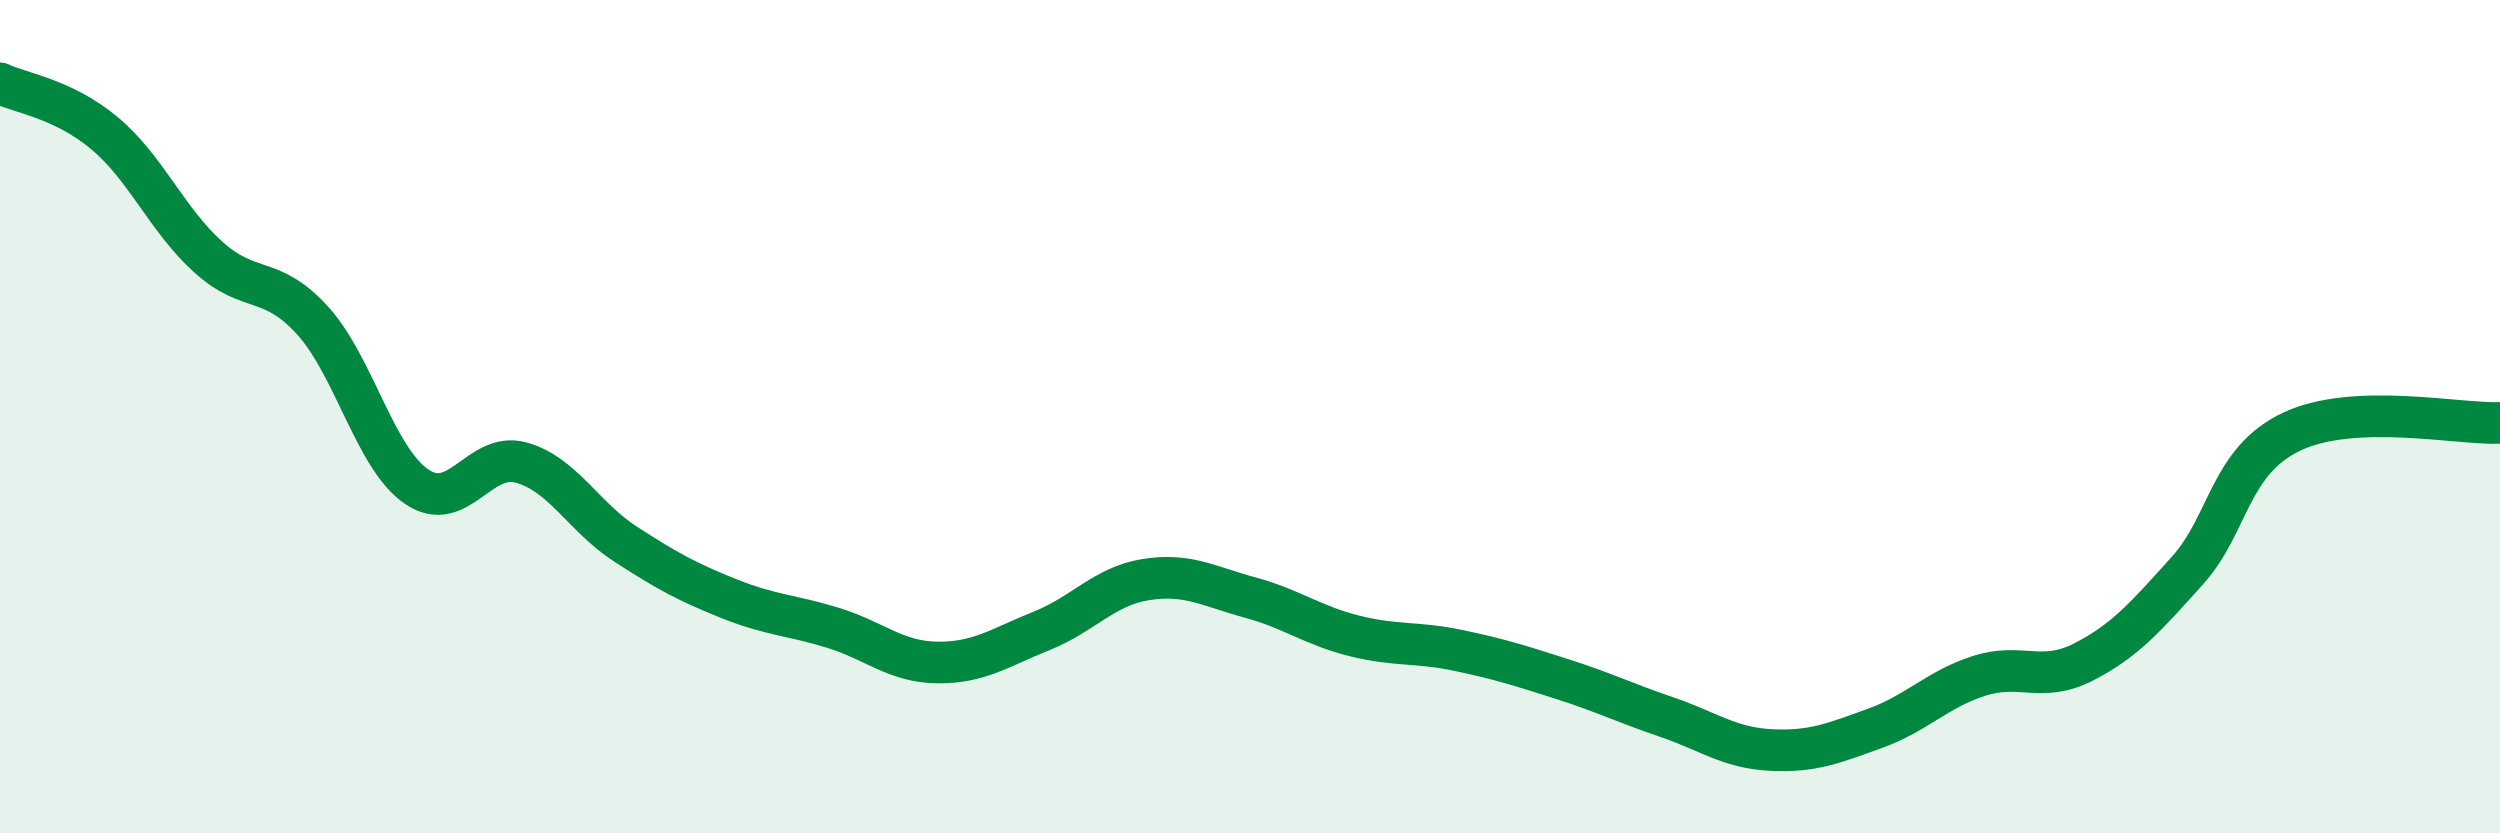 
    <svg width="60" height="20" viewBox="0 0 60 20" xmlns="http://www.w3.org/2000/svg">
      <path
        d="M 0,2 C 0.5,2.24 1.5,2.36 2.5,3.19 C 3.5,4.02 4,5.27 5,6.17 C 6,7.07 6.5,6.59 7.5,7.69 C 8.5,8.79 9,11 10,11.68 C 11,12.36 11.5,10.83 12.5,11.1 C 13.5,11.37 14,12.4 15,13.05 C 16,13.7 16.5,13.97 17.5,14.37 C 18.5,14.77 19,14.76 20,15.07 C 21,15.38 21.5,15.89 22.5,15.9 C 23.5,15.91 24,15.54 25,15.14 C 26,14.74 26.5,14.07 27.5,13.91 C 28.5,13.75 29,14.07 30,14.34 C 31,14.61 31.5,15.01 32.5,15.26 C 33.5,15.51 34,15.4 35,15.61 C 36,15.82 36.5,15.98 37.5,16.3 C 38.5,16.62 39,16.87 40,17.21 C 41,17.55 41.5,17.95 42.5,18 C 43.5,18.05 44,17.84 45,17.48 C 46,17.12 46.5,16.54 47.5,16.22 C 48.5,15.9 49,16.4 50,15.89 C 51,15.38 51.5,14.8 52.5,13.69 C 53.5,12.58 53.5,11.07 55,10.36 C 56.5,9.65 59,10.19 60,10.15L60 20L0 20Z"
        fill="#008740"
        opacity="0.1"
        stroke-linecap="round"
        stroke-linejoin="round"
      />
      <path
        d="M 0,2 C 0.5,2.24 1.5,2.36 2.5,3.19 C 3.5,4.02 4,5.27 5,6.17 C 6,7.07 6.5,6.59 7.5,7.69 C 8.5,8.79 9,11 10,11.68 C 11,12.36 11.5,10.83 12.5,11.1 C 13.5,11.37 14,12.4 15,13.05 C 16,13.7 16.5,13.97 17.5,14.37 C 18.5,14.77 19,14.76 20,15.07 C 21,15.38 21.5,15.89 22.5,15.9 C 23.5,15.91 24,15.54 25,15.14 C 26,14.74 26.5,14.07 27.5,13.91 C 28.5,13.75 29,14.07 30,14.34 C 31,14.61 31.5,15.01 32.5,15.26 C 33.5,15.51 34,15.4 35,15.61 C 36,15.82 36.5,15.98 37.5,16.3 C 38.5,16.62 39,16.87 40,17.21 C 41,17.55 41.5,17.95 42.5,18 C 43.5,18.05 44,17.84 45,17.48 C 46,17.12 46.5,16.54 47.5,16.22 C 48.5,15.9 49,16.4 50,15.89 C 51,15.38 51.5,14.8 52.5,13.69 C 53.5,12.58 53.5,11.07 55,10.36 C 56.5,9.65 59,10.19 60,10.15"
        stroke="#008740"
        stroke-width="1"
        fill="none"
        stroke-linecap="round"
        stroke-linejoin="round"
      />
    </svg>
  